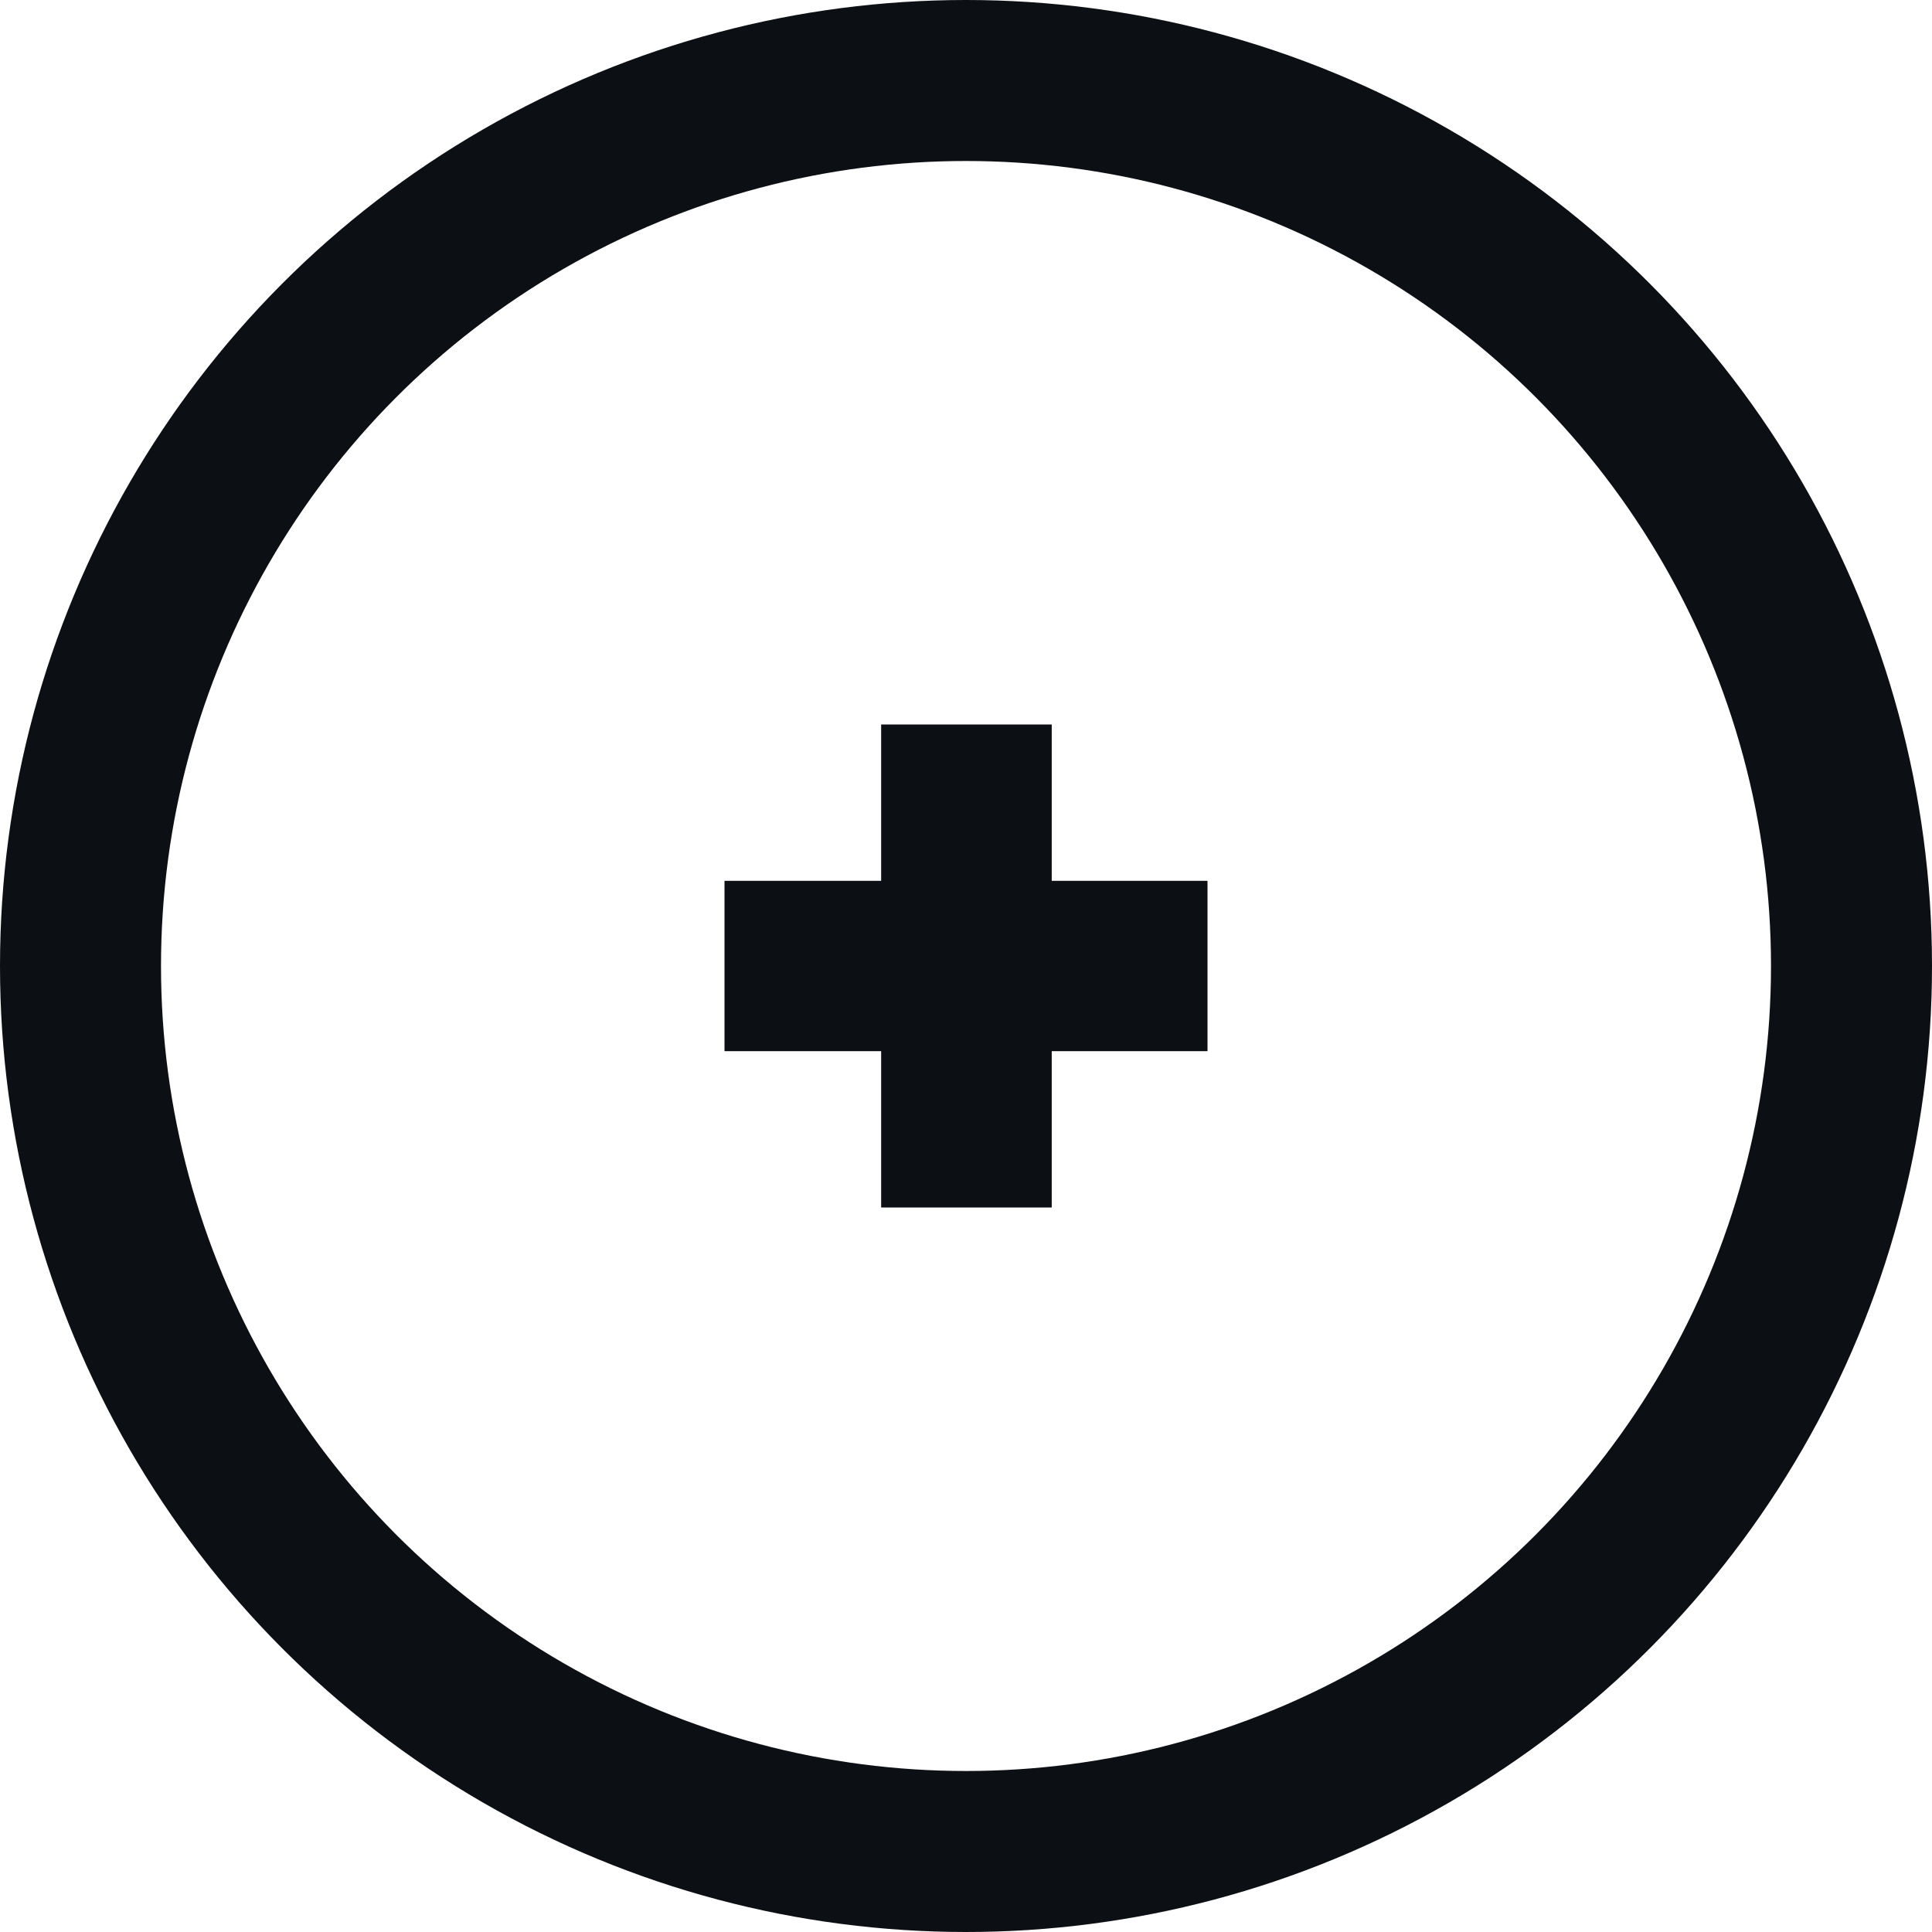 <?xml version="1.0" encoding="UTF-8"?> <svg xmlns="http://www.w3.org/2000/svg" width="24" height="24" viewBox="0 0 24 24" fill="none"><path d="M13.065 10.942H15V13.058H13.065V15H10.946V13.058H9V10.942H10.946V9H13.065V10.942Z" fill="#0C0F14"></path><circle cx="12" cy="12" r="11" stroke="#0C0F14" stroke-width="2"></circle></svg> 